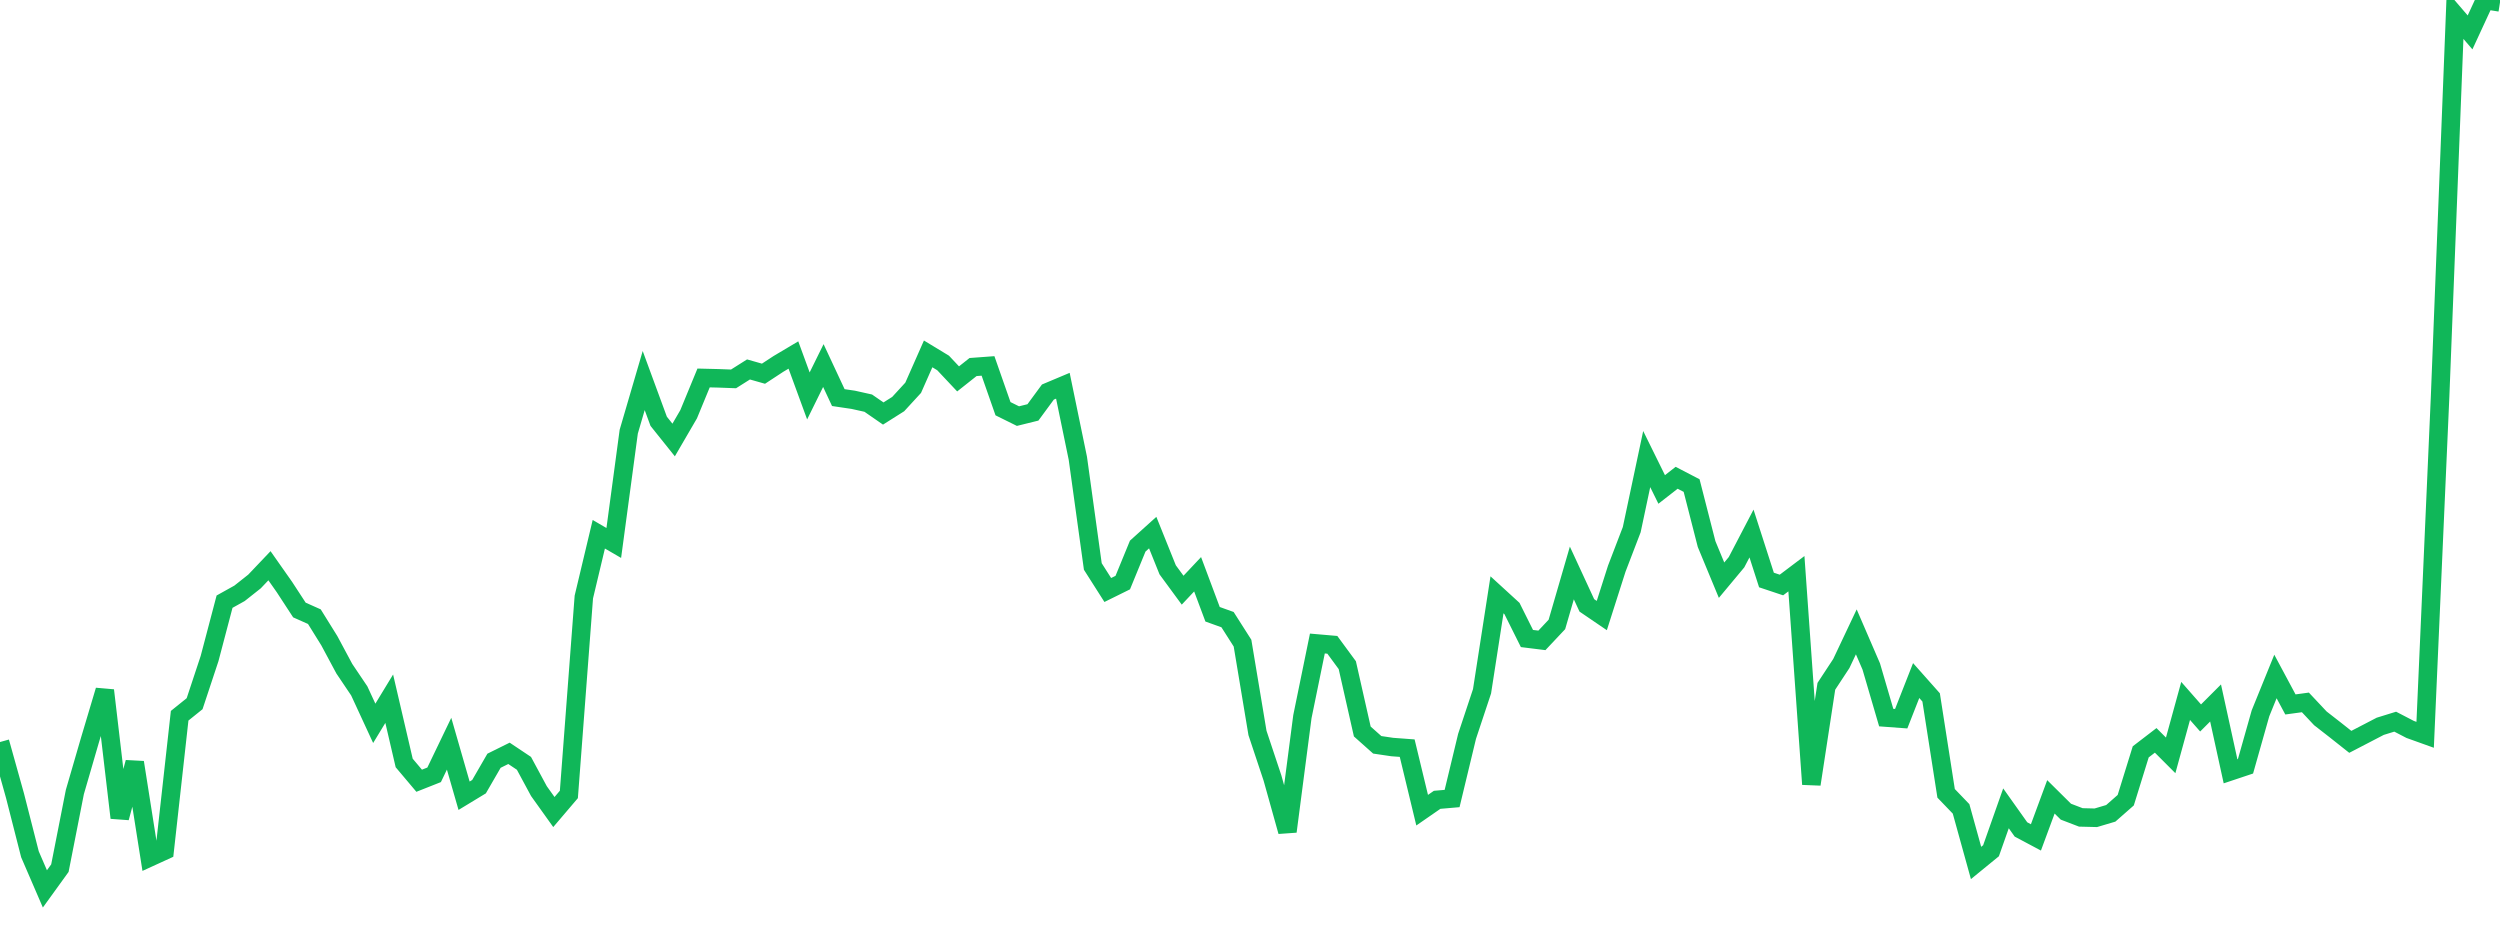 <?xml version="1.0" standalone="no"?>
<!DOCTYPE svg PUBLIC "-//W3C//DTD SVG 1.1//EN" "http://www.w3.org/Graphics/SVG/1.1/DTD/svg11.dtd">
<svg width="135" height="50" viewBox="0 0 135 50" preserveAspectRatio="none" class="sparkline" xmlns="http://www.w3.org/2000/svg"
xmlns:xlink="http://www.w3.org/1999/xlink"><path  class="sparkline--line" d="M 0 40.07 L 0 40.07 L 0.808 42.96 L 1.617 46.13 L 2.425 48 L 3.234 46.88 L 4.042 42.77 L 4.85 39.99 L 5.659 37.28 L 6.467 44.16 L 7.275 41.17 L 8.084 46.3 L 8.892 45.93 L 9.701 38.65 L 10.509 38 L 11.317 35.56 L 12.126 32.49 L 12.934 32.04 L 13.743 31.4 L 14.551 30.55 L 15.359 31.7 L 16.168 32.94 L 16.976 33.3 L 17.784 34.6 L 18.593 36.11 L 19.401 37.31 L 20.21 39.06 L 21.018 37.73 L 21.826 41.2 L 22.635 42.16 L 23.443 41.84 L 24.251 40.16 L 25.06 42.97 L 25.868 42.48 L 26.677 41.08 L 27.485 40.68 L 28.293 41.22 L 29.102 42.72 L 29.91 43.85 L 30.719 42.9 L 31.527 32.24 L 32.335 28.85 L 33.144 29.32 L 33.952 23.31 L 34.76 20.55 L 35.569 22.75 L 36.377 23.76 L 37.186 22.37 L 37.994 20.41 L 38.802 20.43 L 39.611 20.46 L 40.419 19.95 L 41.228 20.18 L 42.036 19.65 L 42.844 19.17 L 43.653 21.38 L 44.461 19.74 L 45.269 21.47 L 46.078 21.59 L 46.886 21.77 L 47.695 22.33 L 48.503 21.82 L 49.311 20.94 L 50.12 19.11 L 50.928 19.6 L 51.737 20.46 L 52.545 19.82 L 53.353 19.76 L 54.162 22.07 L 54.97 22.47 L 55.778 22.27 L 56.587 21.17 L 57.395 20.83 L 58.204 24.75 L 59.012 30.59 L 59.82 31.86 L 60.629 31.46 L 61.437 29.49 L 62.246 28.76 L 63.054 30.77 L 63.862 31.87 L 64.671 31.01 L 65.479 33.17 L 66.287 33.46 L 67.096 34.73 L 67.904 39.58 L 68.713 42.01 L 69.521 44.9 L 70.329 38.7 L 71.138 34.75 L 71.946 34.82 L 72.754 35.92 L 73.563 39.5 L 74.371 40.22 L 75.18 40.34 L 75.988 40.4 L 76.796 43.75 L 77.605 43.19 L 78.413 43.12 L 79.222 39.76 L 80.03 37.33 L 80.838 32.12 L 81.647 32.86 L 82.455 34.48 L 83.263 34.58 L 84.072 33.72 L 84.88 30.94 L 85.689 32.69 L 86.497 33.24 L 87.305 30.71 L 88.114 28.6 L 88.922 24.79 L 89.731 26.43 L 90.539 25.8 L 91.347 26.22 L 92.156 29.38 L 92.964 31.33 L 93.772 30.36 L 94.581 28.81 L 95.389 31.32 L 96.198 31.59 L 97.006 30.98 L 97.814 42.35 L 98.623 37.06 L 99.431 35.83 L 100.24 34.12 L 101.048 35.99 L 101.856 38.75 L 102.665 38.81 L 103.473 36.75 L 104.281 37.66 L 105.09 42.84 L 105.898 43.68 L 106.707 46.6 L 107.515 45.94 L 108.323 43.65 L 109.132 44.79 L 109.94 45.22 L 110.749 43.03 L 111.557 43.83 L 112.365 44.14 L 113.174 44.16 L 113.982 43.92 L 114.79 43.21 L 115.599 40.6 L 116.407 39.98 L 117.216 40.79 L 118.024 37.85 L 118.832 38.77 L 119.641 37.96 L 120.449 41.65 L 121.257 41.38 L 122.066 38.52 L 122.874 36.53 L 123.683 38.04 L 124.491 37.93 L 125.299 38.79 L 126.108 39.42 L 126.916 40.06 L 127.725 39.64 L 128.533 39.22 L 129.341 38.97 L 130.15 39.39 L 130.958 39.68 L 131.766 21.4 L 132.575 0.81 L 133.383 1.75 L 134.192 0 L 135 0.13" fill="none" stroke-width="1" stroke="#10b759"></path></svg>